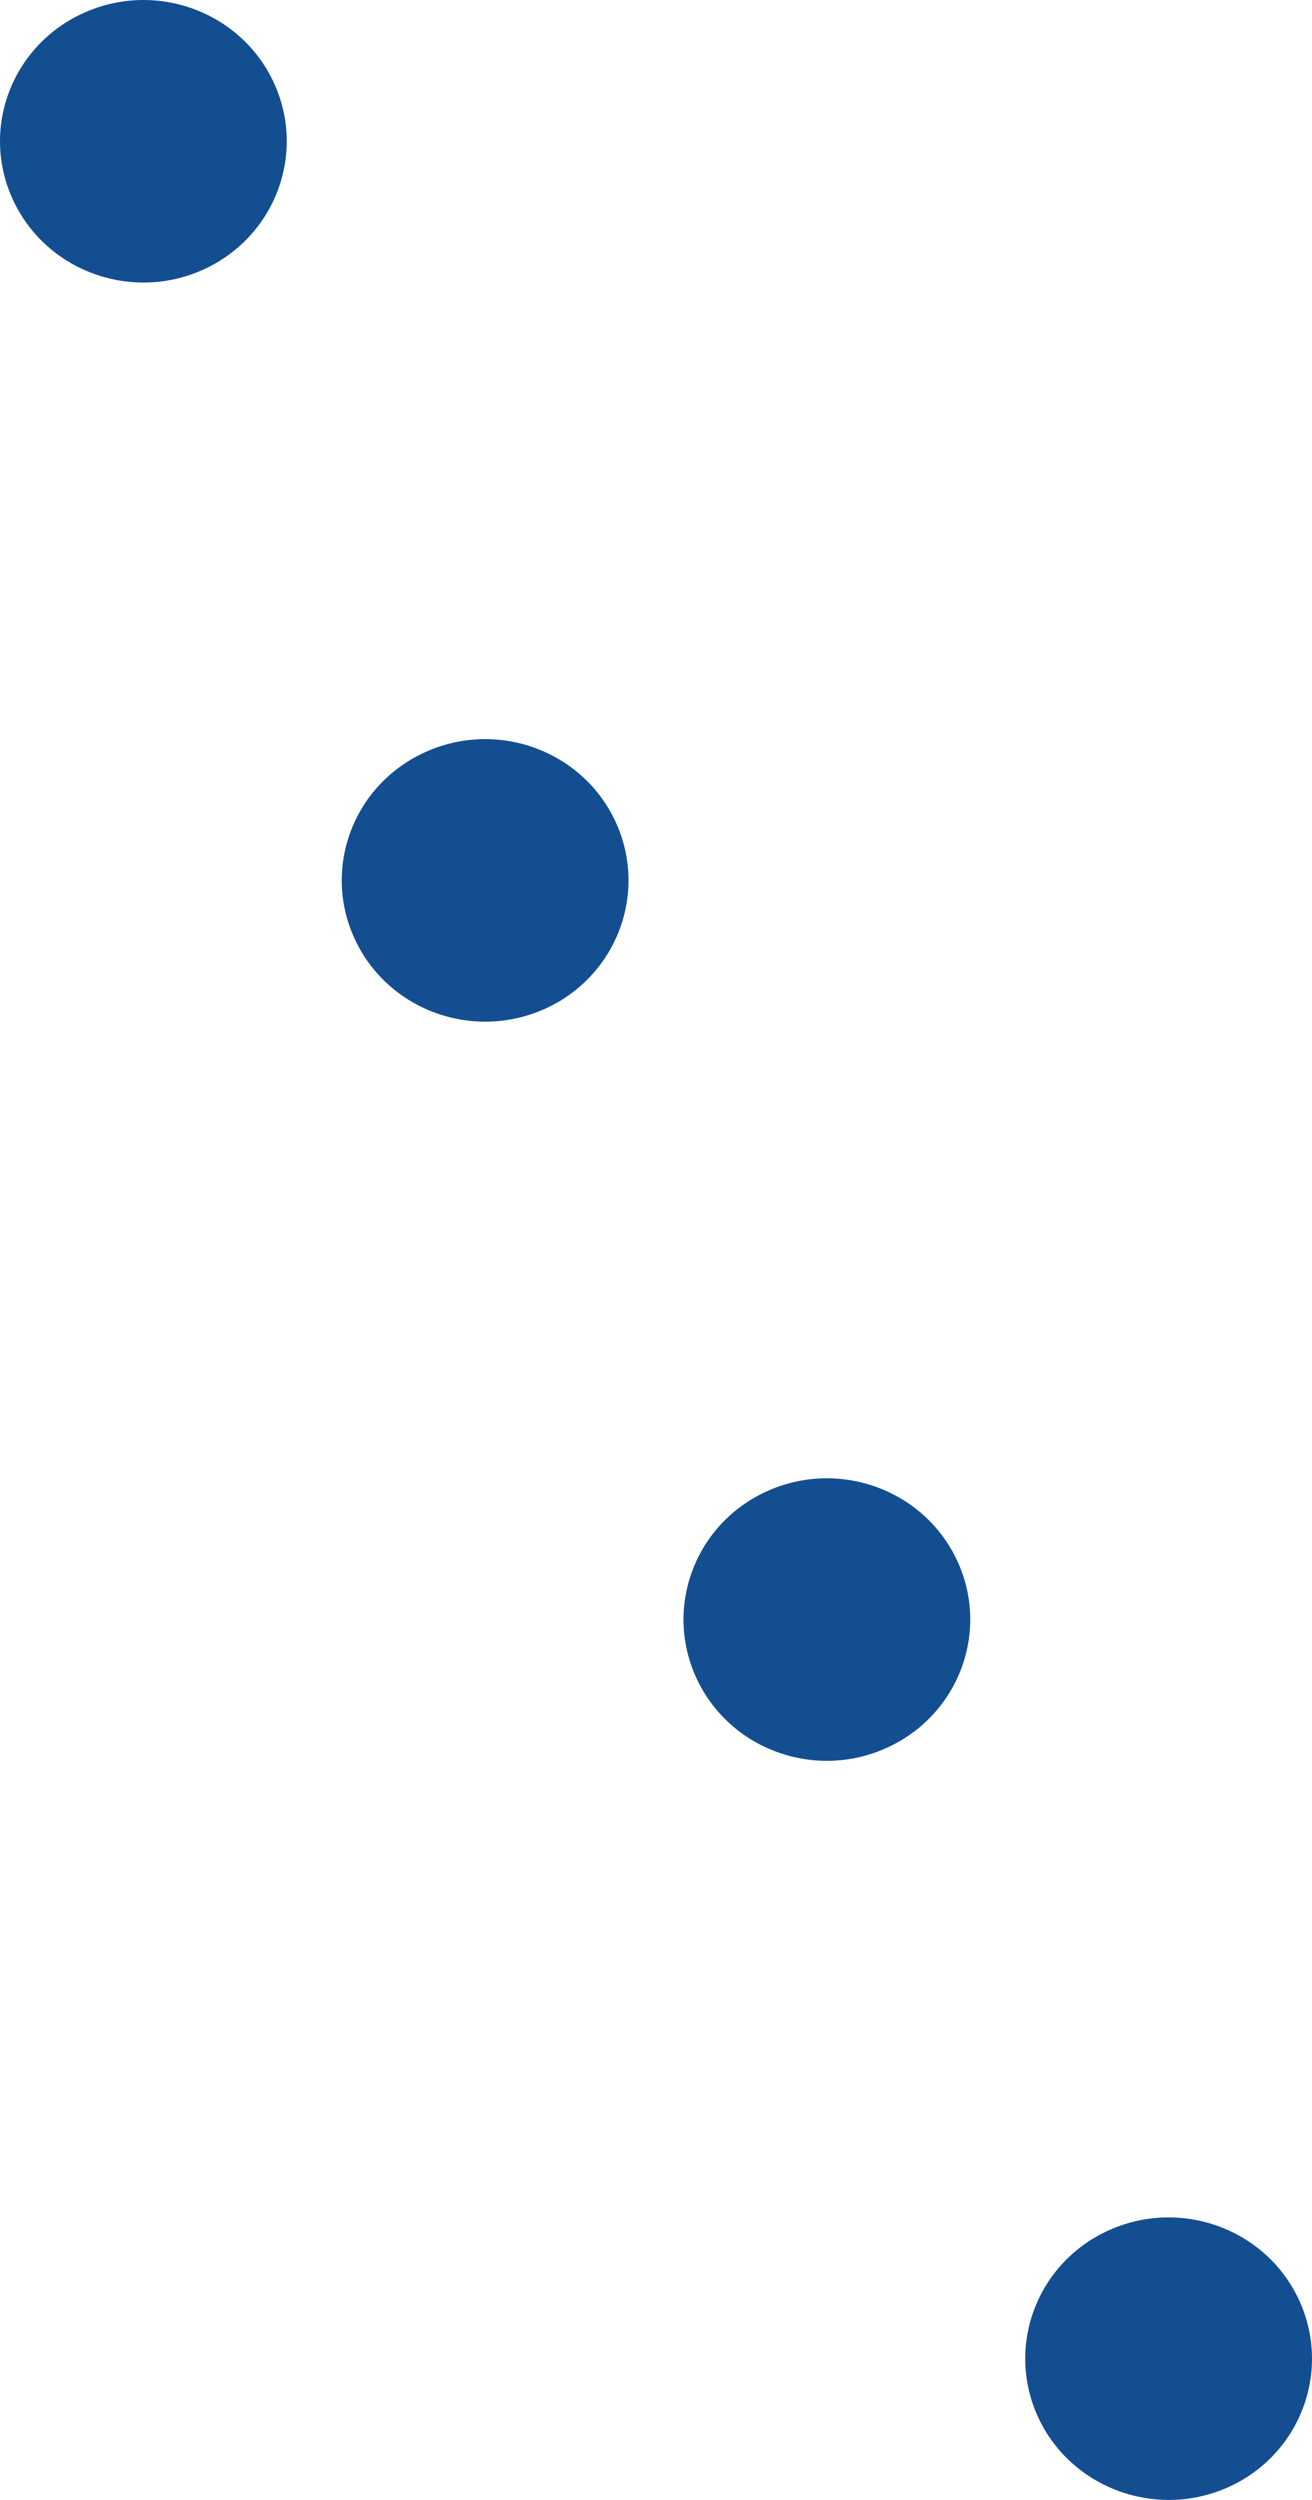 <svg xmlns="http://www.w3.org/2000/svg" width="21" height="40" viewBox="0 0 21 40" fill="none"><path d="M19.657 39.797C20.81 39.28 21.318 37.94 20.793 36.802C20.268 35.666 18.906 35.166 17.753 35.683C16.599 36.2 16.092 37.539 16.617 38.678C17.001 39.508 17.836 40 18.708 40C19.023 40 19.347 39.935 19.657 39.797ZM14.184 27.97C15.34 27.453 15.848 26.111 15.323 24.976C14.798 23.84 13.436 23.34 12.283 23.857C11.13 24.374 10.622 25.713 11.147 26.851C11.531 27.682 12.363 28.174 13.235 28.174C13.553 28.174 13.877 28.109 14.184 27.97ZM8.717 16.144C9.87 15.627 10.378 14.285 9.853 13.149C9.328 12.013 7.969 11.513 6.816 12.03C5.66 12.547 5.152 13.886 5.677 15.022C6.061 15.856 6.896 16.347 7.765 16.347C8.083 16.347 8.408 16.282 8.717 16.144ZM3.247 4.317C4.4 3.798 4.908 2.458 4.383 1.323C3.858 0.187 2.499 -0.313 1.346 0.204C0.19 0.721 -0.318 2.06 0.207 3.196C0.591 4.029 1.426 4.521 2.298 4.521C2.613 4.521 2.938 4.456 3.247 4.317Z" fill="#134E91"></path></svg>